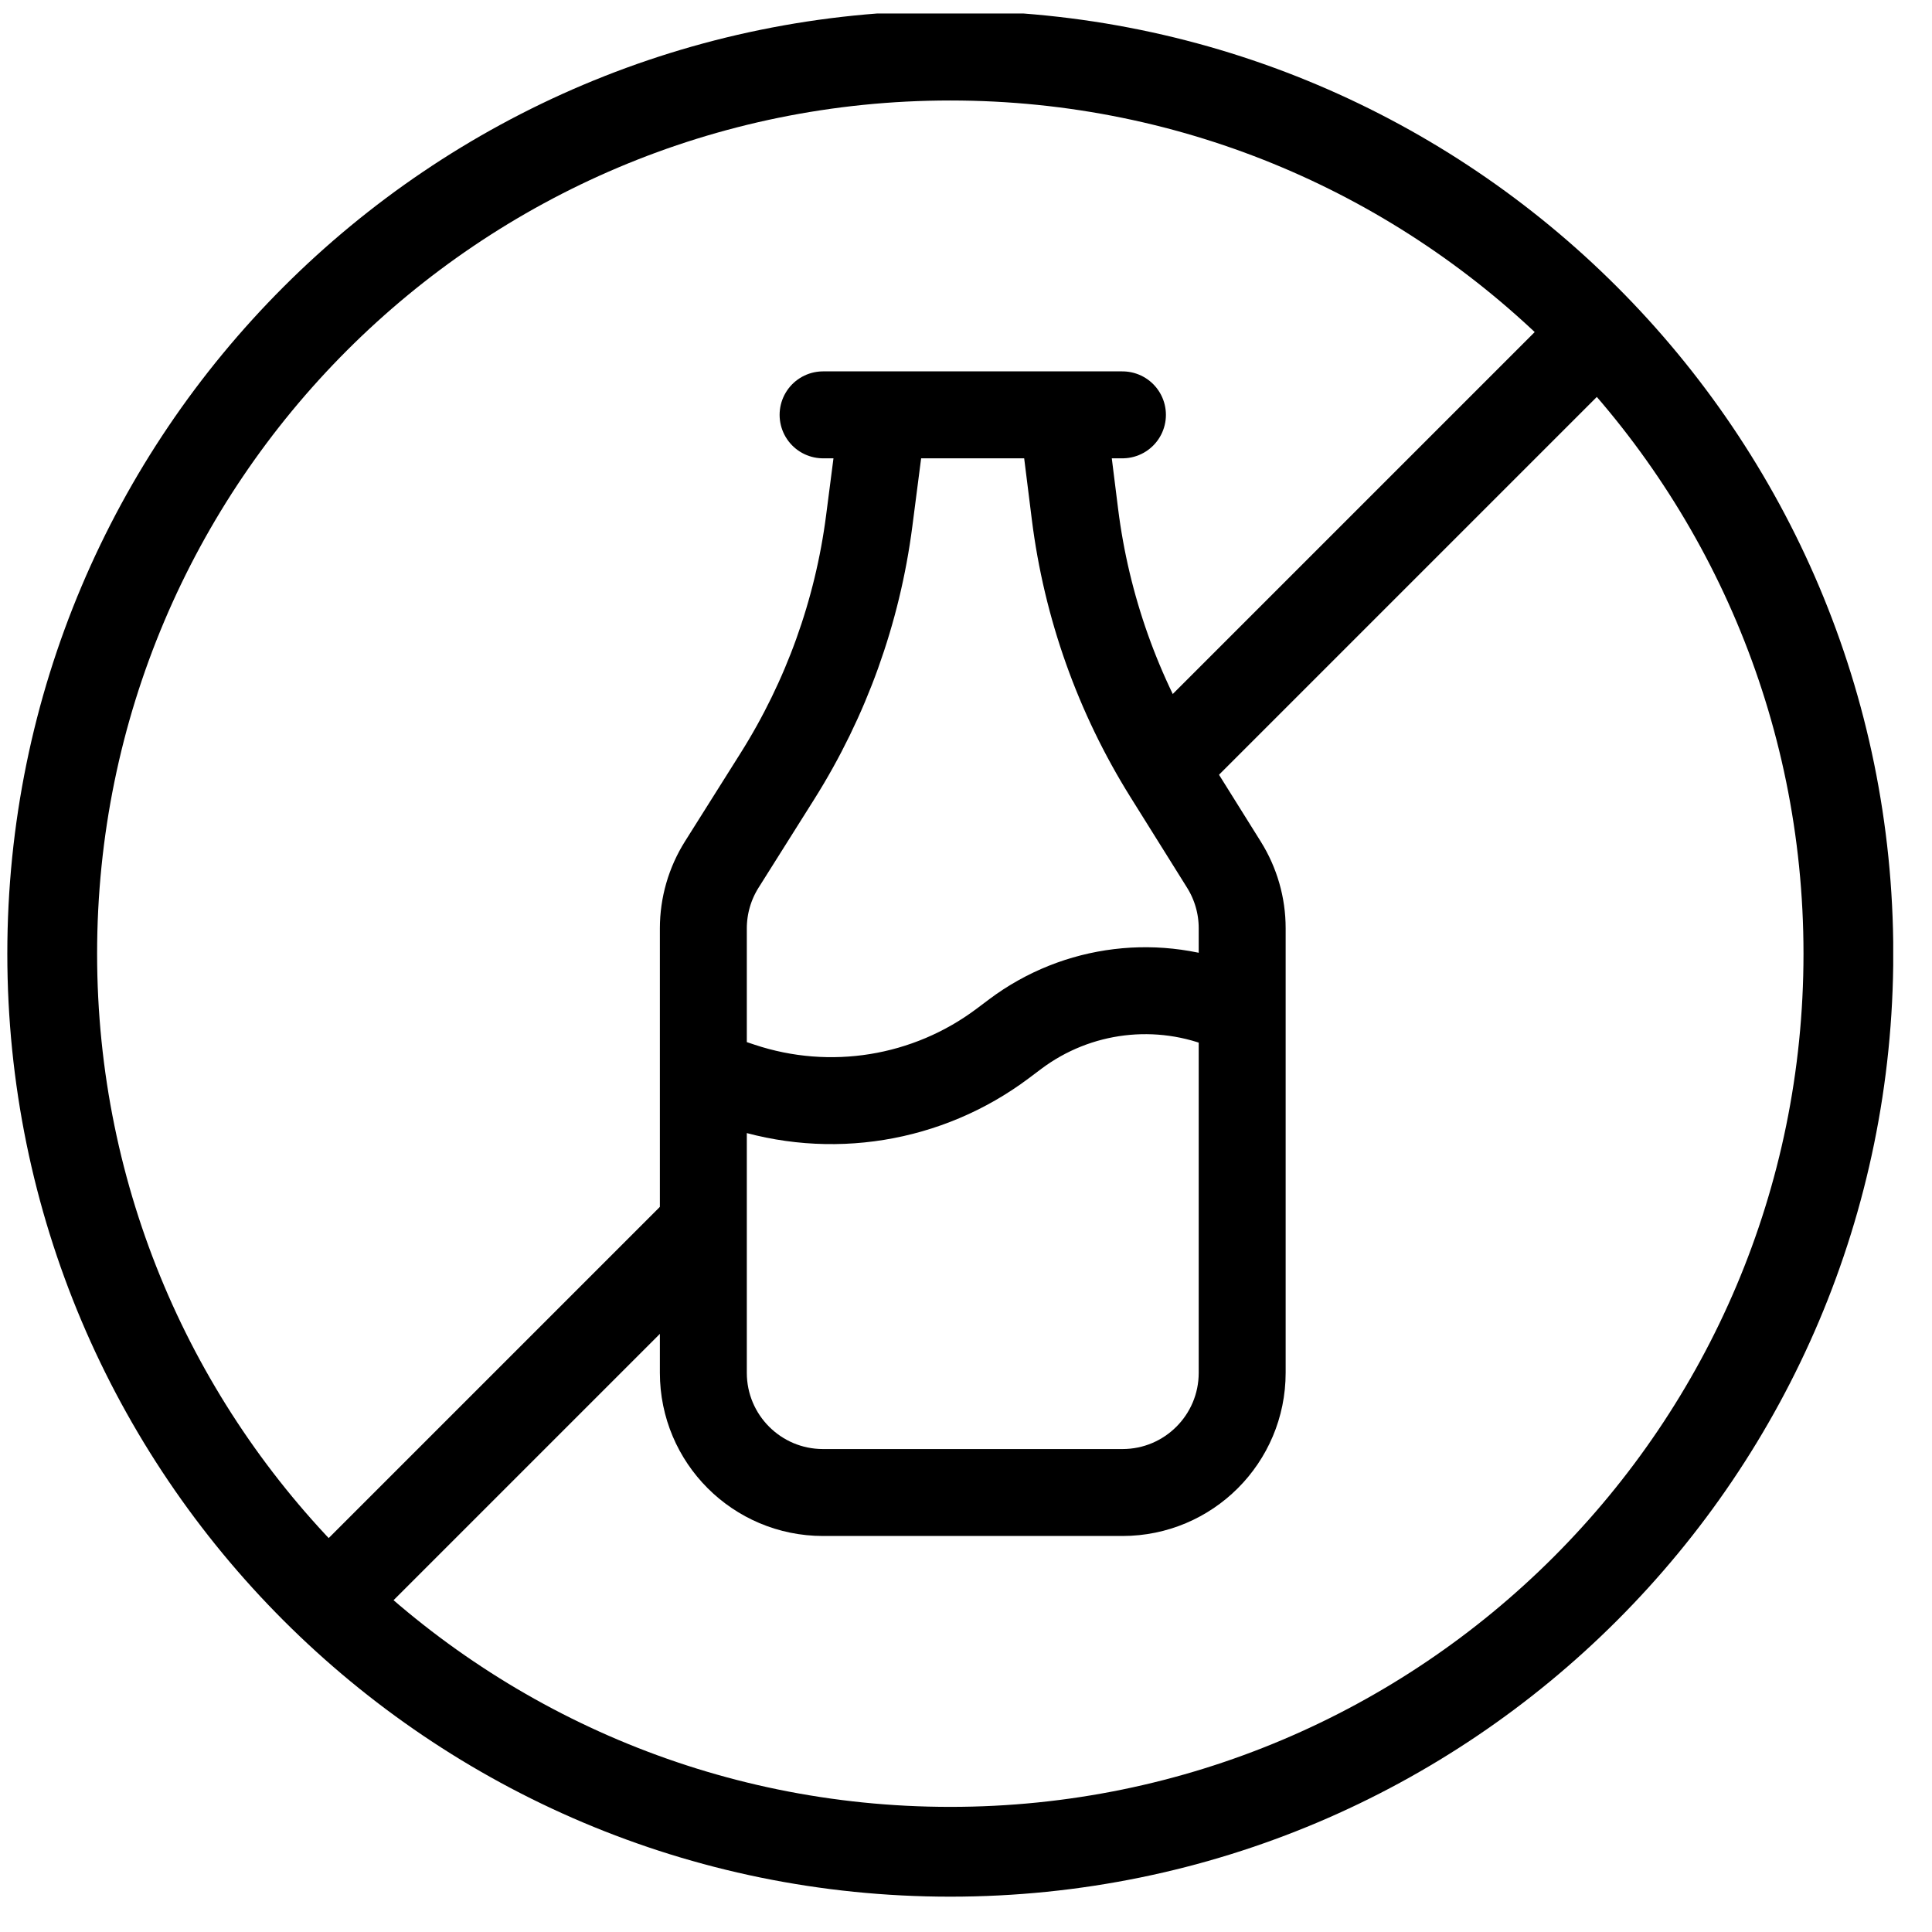 <svg width="40" height="40" viewBox="0 0 40 40" fill="none" xmlns="http://www.w3.org/2000/svg">
<g clip-path="url(#clip0_940_1678)">
<path d="M19.675 38.339C29.944 38.339 38.269 30.014 38.269 19.745C38.269 9.476 29.944 1.151 19.675 1.151C9.406 1.151 1.081 9.476 1.081 19.745C1.081 30.014 9.406 38.339 19.675 38.339Z" stroke="black" stroke-width="1.859" stroke-linecap="round" stroke-linejoin="round"/>
<line x1="6.931" y1="33.033" x2="14.368" y2="25.596" stroke="black" stroke-width="1.859"/>
<line x1="23.665" y1="16.299" x2="32.962" y2="7.002" stroke="black" stroke-width="1.859"/>
<path d="M17.041 8.589H23.239M14.943 17.9L16.094 16.072C17.104 14.468 17.753 12.665 17.996 10.786L18.28 8.589H21.999L22.256 10.646C22.495 12.557 23.148 14.393 24.168 16.026L25.341 17.903C25.587 18.297 25.718 18.752 25.718 19.217V28.422C25.718 29.792 24.608 30.901 23.239 30.901H17.041C15.671 30.901 14.562 29.792 14.562 28.422V19.221C14.562 18.754 14.694 18.296 14.943 17.9ZM14.562 22.224L15.34 22.484C17.182 23.098 19.207 22.769 20.759 21.605L21.021 21.408C22.305 20.446 23.998 20.246 25.462 20.867L25.718 20.985V28.422C25.718 29.792 24.608 30.901 23.239 30.901H17.041C15.671 30.901 14.562 29.792 14.562 28.422V22.224Z" stroke="black" stroke-width="1.8" stroke-linecap="round"/>
</g>
<defs>
<clipPath id="clip0_940_1678">
<rect width="39.047" height="39.047" fill="white" transform="translate(0.15 0.279)"/>
</clipPath>
</defs>
</svg>

